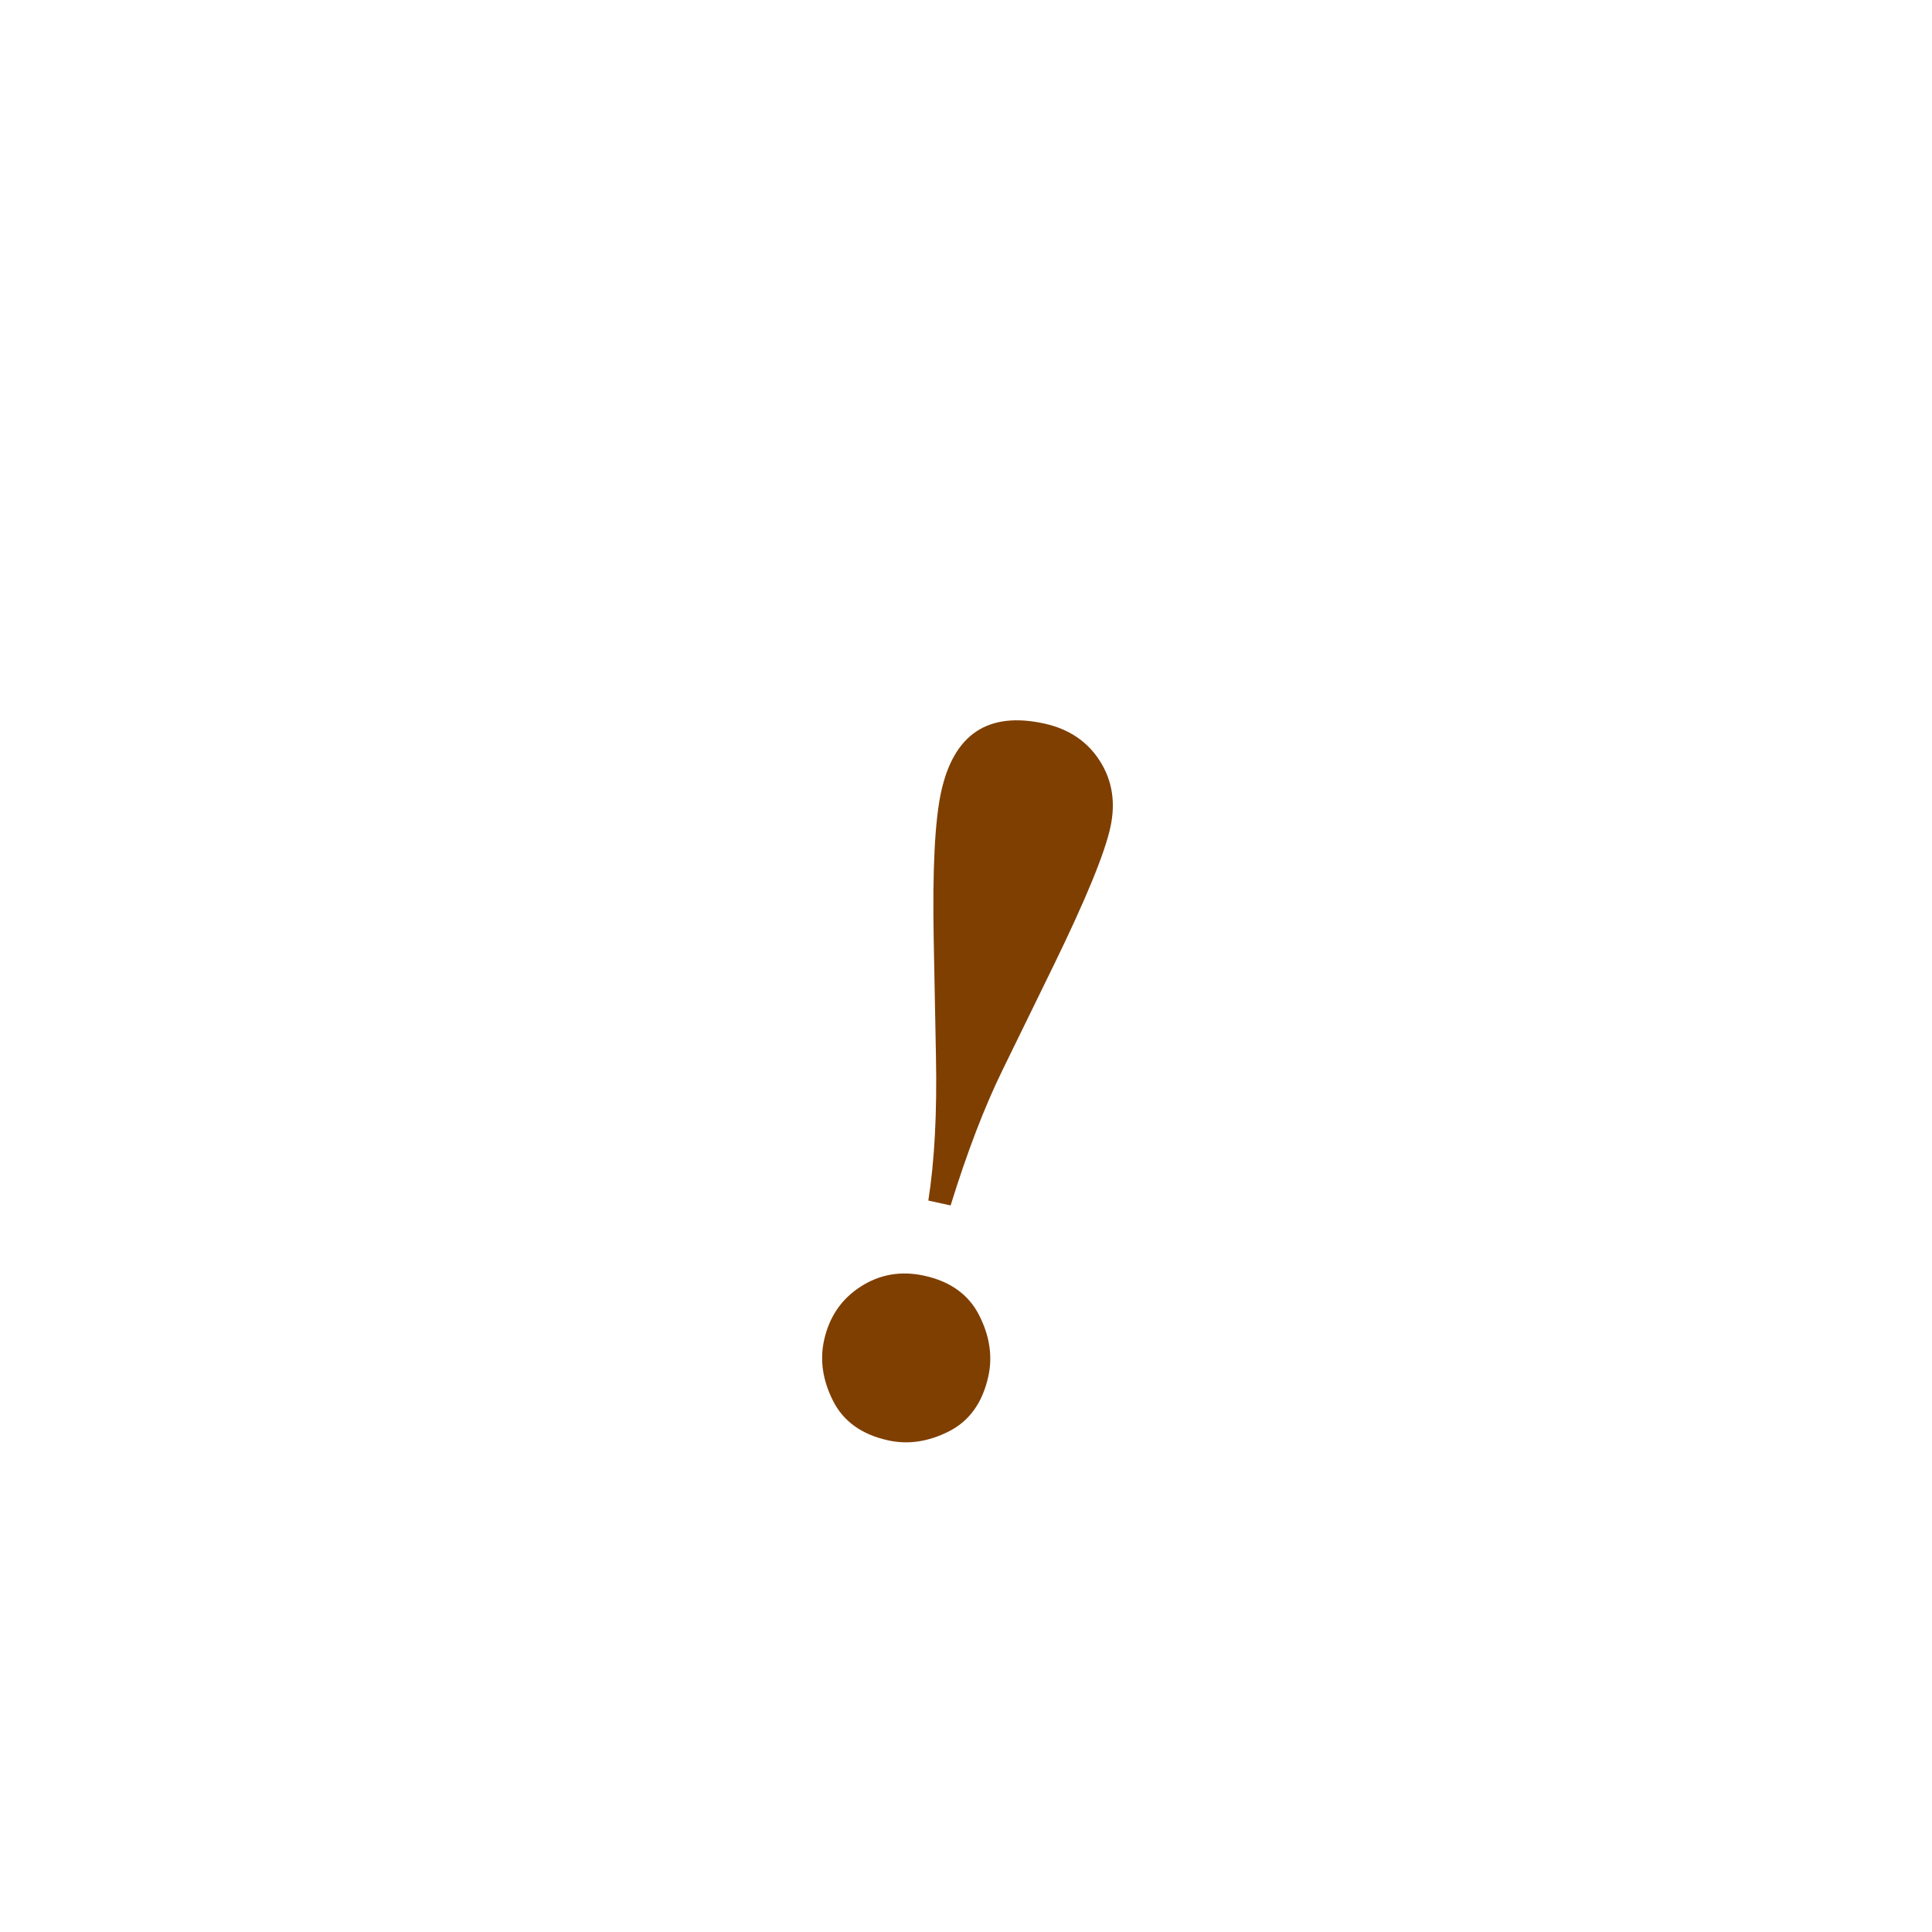 <?xml version="1.0"?><svg width="400" height="400" xmlns="http://www.w3.org/2000/svg">

 <g>
  <title>Layer 1</title>
  <g transform="rotate(12.372, 200.004, 224)" id="layer1">
   <path fill="#7f3f00" stroke-width="1px" id="text2171" d="m202.364,249.667l-4.719,0c-0.488,-8.244 -2.115,-18.115 -4.881,-29.613l-5.613,-23.43c-3.363,-14.047 -5.044,-24.108 -5.044,-30.182c-0,-12.257 5.939,-18.386 17.817,-18.386c5.207,0 9.505,1.695 12.895,5.085c3.39,3.39 5.085,7.715 5.085,12.976c-0,5.586 -1.79,15.756 -5.369,30.508l-5.695,23.43c-2.007,8.244 -3.498,18.115 -4.474,29.613l0,0zm-2.197,15.376c5.532,0 9.817,1.858 12.854,5.573c3.037,3.715 4.556,7.688 4.556,11.918c-0,5.586 -1.844,9.885 -5.532,12.895c-3.688,3.01 -7.647,4.515 -11.878,4.515c-5.586,0 -9.885,-1.844 -12.895,-5.532c-3.01,-3.688 -4.515,-7.647 -4.515,-11.878c-0,-4.935 1.668,-9.085 5.003,-12.447c3.335,-3.363 7.471,-5.044 12.406,-5.044l0,0z"/>
  </g>
 </g>
</svg>